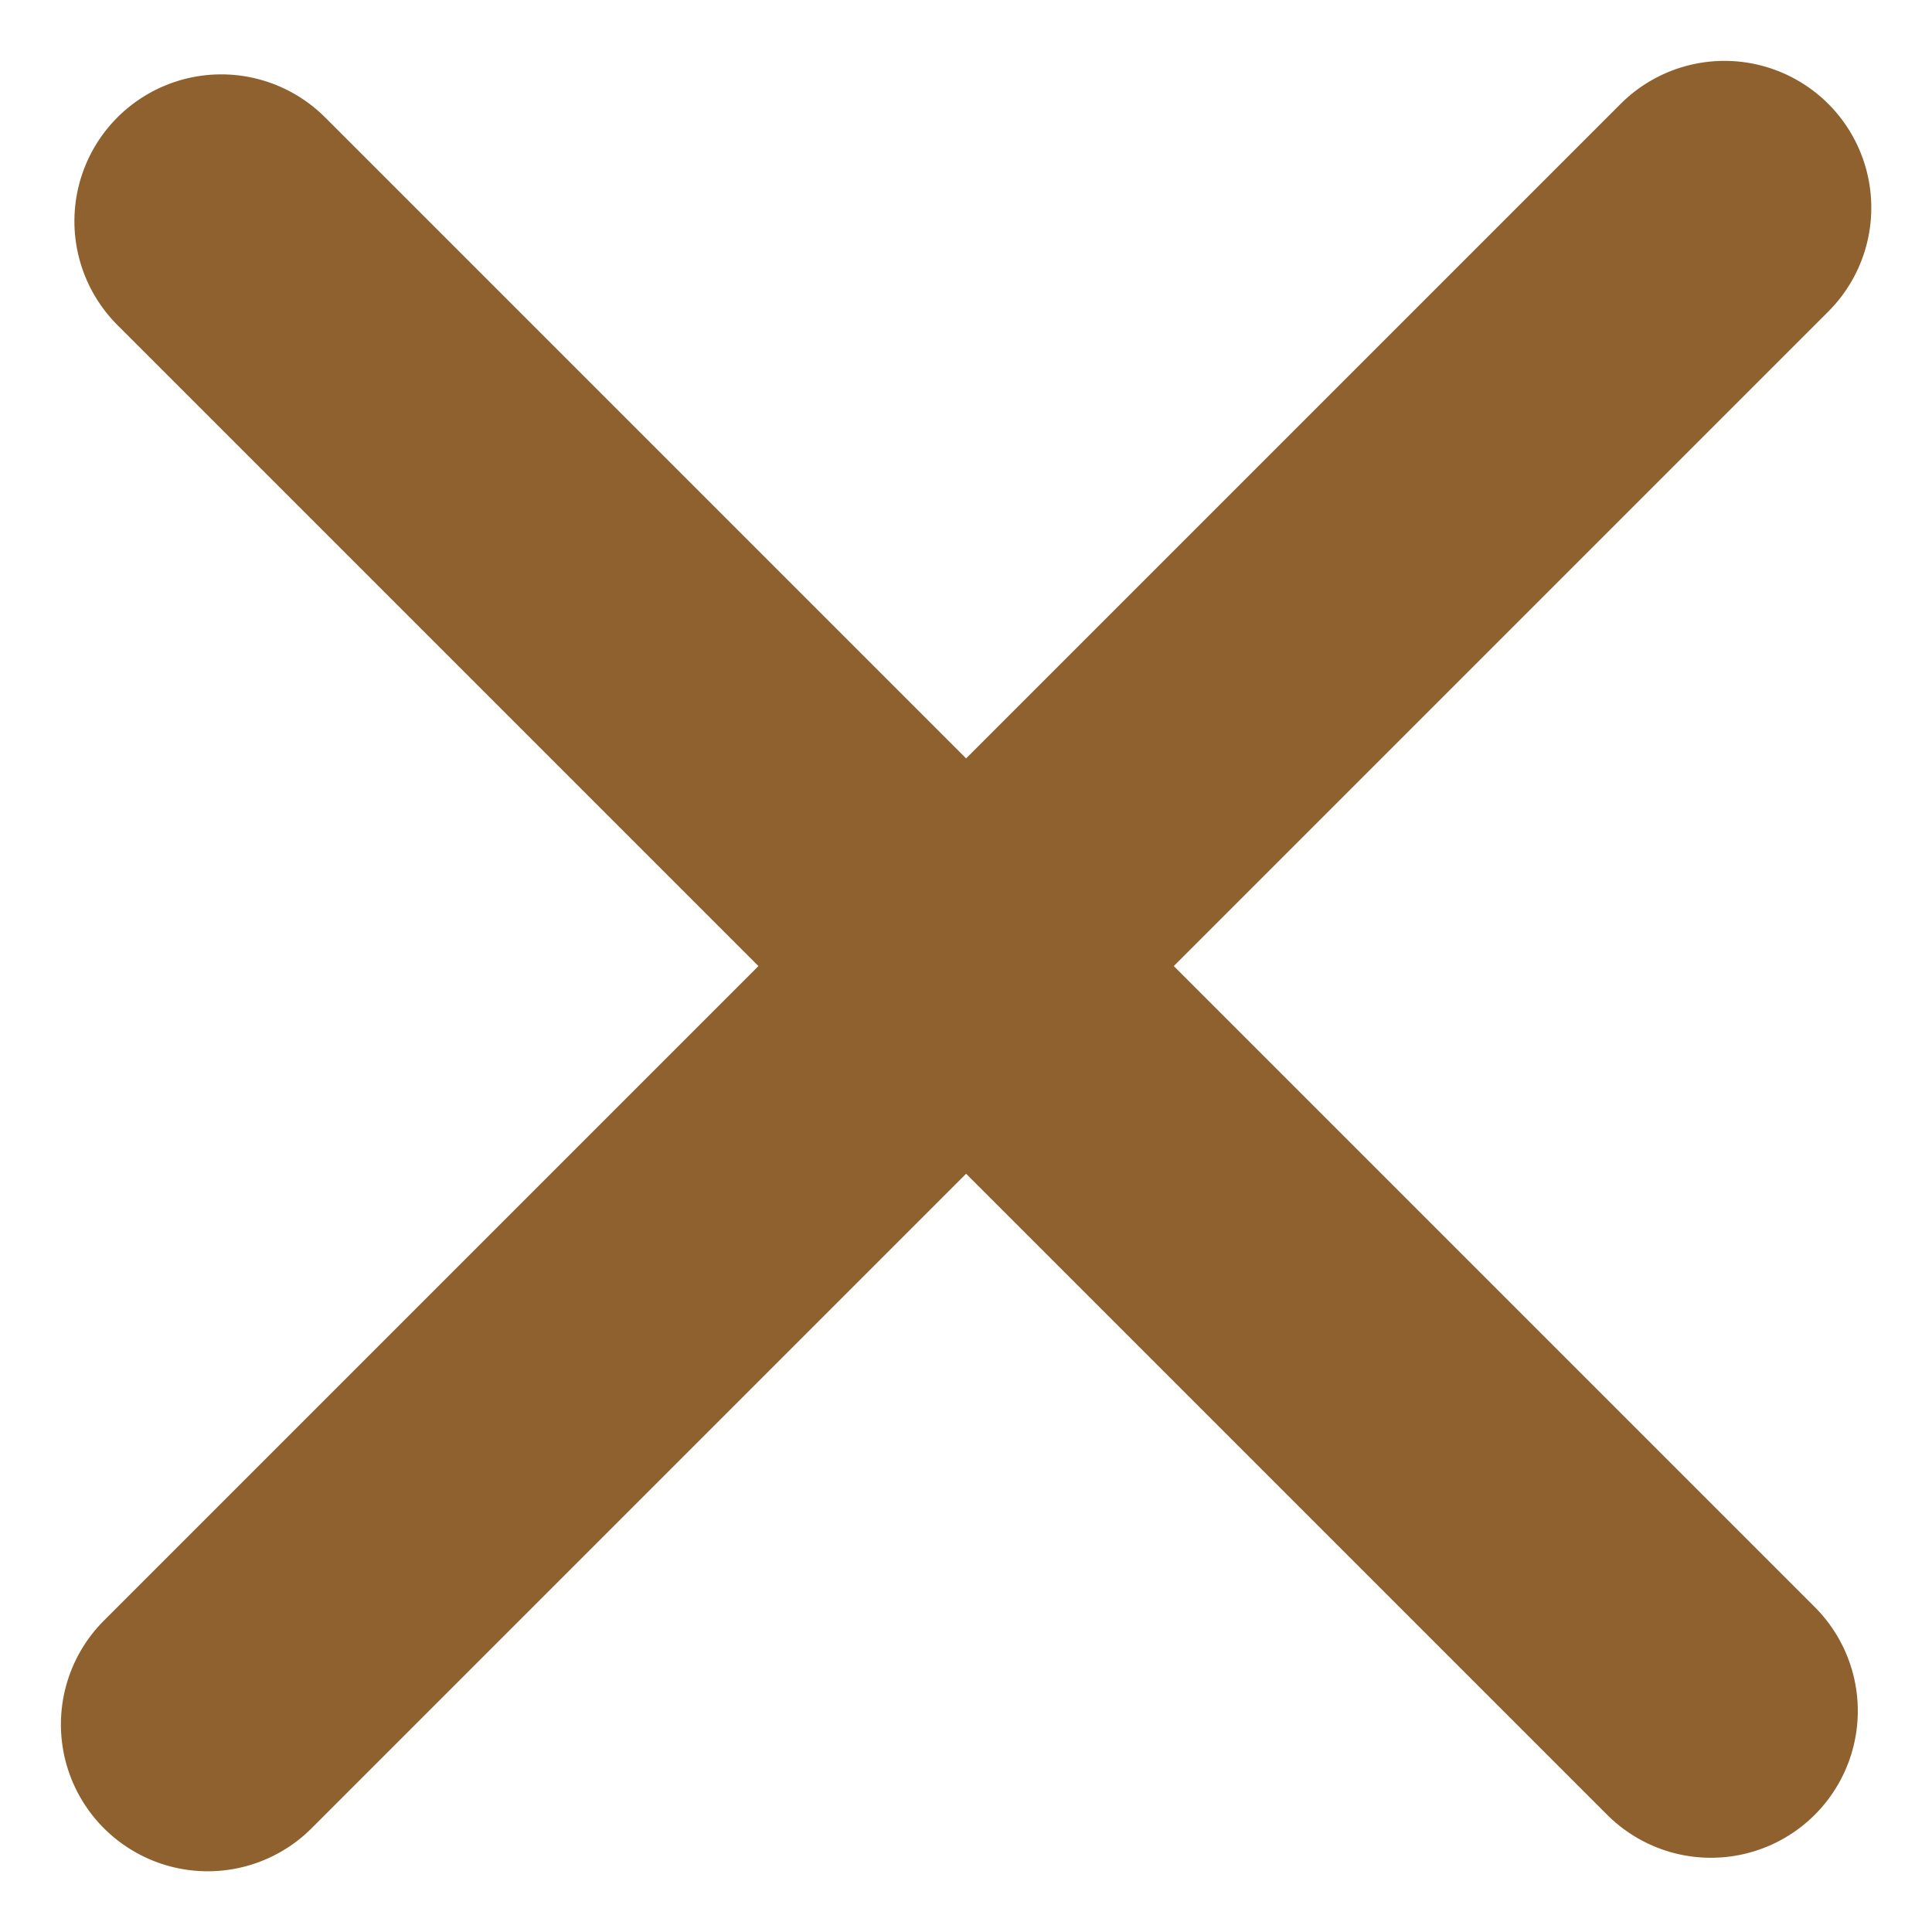 <svg xmlns="http://www.w3.org/2000/svg" width="13.156" height="13.156" viewBox="0 0 13.156 13.156">
  <g id="ico-x" transform="translate(-224.892 -242.321) rotate(45)">
    <line id="Line_14" data-name="Line 14" x2="14.346" transform="translate(332.5 12.324)" fill="none" stroke="#8e612e" stroke-linecap="round" stroke-width="2"/>
    <line id="Line_16" data-name="Line 16" y2="14.606" transform="translate(339.673 5.021)" fill="none" stroke="#8e612e" stroke-linecap="round" stroke-width="2"/>
  </g>
</svg>

